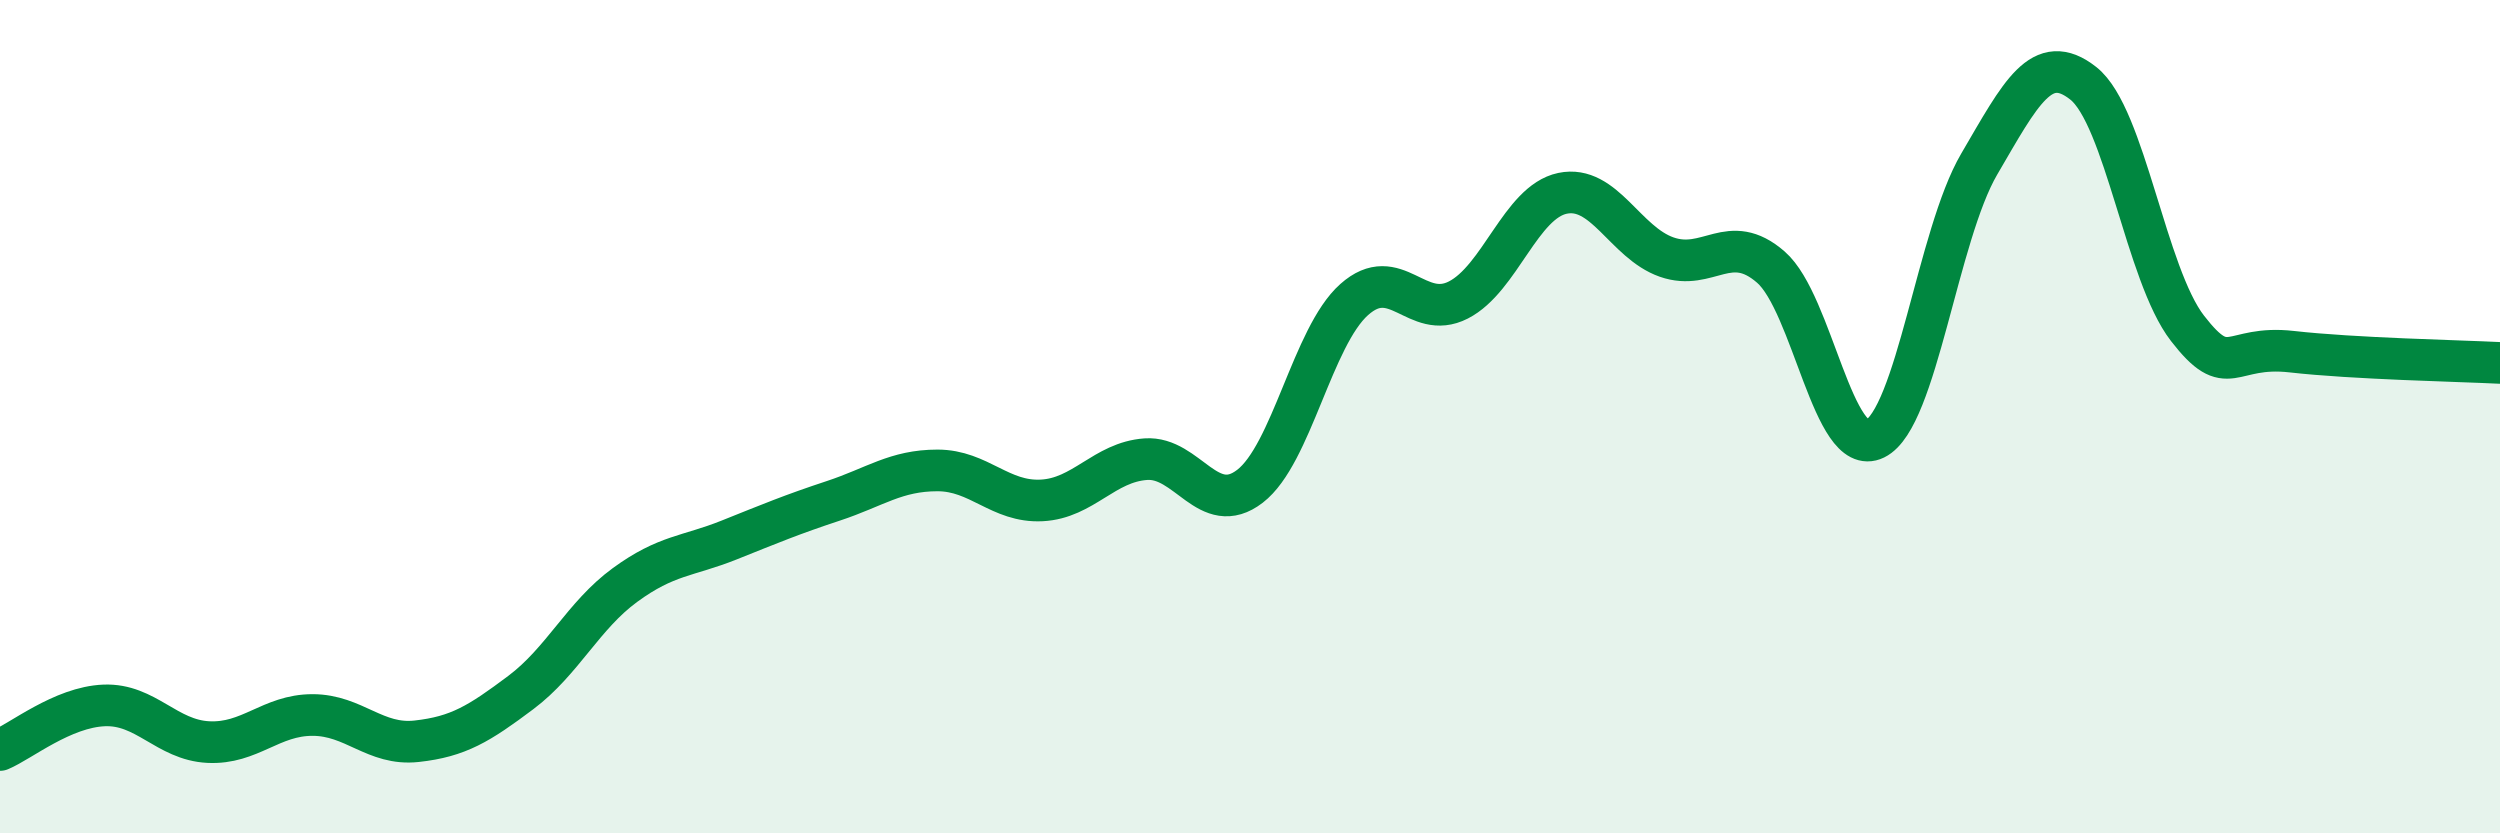 
    <svg width="60" height="20" viewBox="0 0 60 20" xmlns="http://www.w3.org/2000/svg">
      <path
        d="M 0,18 C 0.5,17.79 1.5,16.97 2.5,16.93 C 3.5,16.89 4,17.76 5,17.81 C 6,17.86 6.5,17.16 7.5,17.16 C 8.5,17.16 9,17.9 10,17.79 C 11,17.68 11.5,17.37 12.5,16.62 C 13.5,15.87 14,14.77 15,14.04 C 16,13.31 16.5,13.36 17.5,12.96 C 18.5,12.56 19,12.35 20,12.02 C 21,11.69 21.5,11.29 22.5,11.29 C 23.5,11.29 24,12.06 25,12.01 C 26,11.96 26.5,11.09 27.5,11.02 C 28.5,10.95 29,12.44 30,11.67 C 31,10.9 31.5,8.08 32.5,7.19 C 33.5,6.3 34,7.71 35,7.2 C 36,6.69 36.5,4.85 37.5,4.64 C 38.5,4.43 39,5.82 40,6.17 C 41,6.52 41.5,5.54 42.5,6.41 C 43.5,7.28 44,11.02 45,10.53 C 46,10.04 46.5,5.65 47.5,3.94 C 48.5,2.23 49,1.21 50,2 C 51,2.79 51.5,6.59 52.5,7.88 C 53.5,9.17 53.5,8.27 55,8.44 C 56.5,8.61 59,8.66 60,8.71L60 20L0 20Z"
        fill="#008740"
        opacity="0.1"
        stroke-linecap="round"
        stroke-linejoin="round"
      />
      <path
        d="M 0,18 C 0.5,17.79 1.5,16.97 2.5,16.93 C 3.5,16.89 4,17.76 5,17.81 C 6,17.86 6.5,17.16 7.5,17.16 C 8.5,17.16 9,17.9 10,17.79 C 11,17.68 11.5,17.37 12.5,16.62 C 13.5,15.87 14,14.77 15,14.04 C 16,13.31 16.5,13.36 17.5,12.96 C 18.5,12.56 19,12.35 20,12.02 C 21,11.69 21.5,11.29 22.5,11.29 C 23.5,11.29 24,12.06 25,12.01 C 26,11.96 26.5,11.09 27.5,11.02 C 28.5,10.95 29,12.44 30,11.67 C 31,10.9 31.5,8.08 32.5,7.19 C 33.5,6.3 34,7.71 35,7.2 C 36,6.69 36.5,4.85 37.5,4.64 C 38.5,4.43 39,5.82 40,6.17 C 41,6.52 41.5,5.54 42.5,6.41 C 43.5,7.28 44,11.02 45,10.53 C 46,10.04 46.5,5.65 47.5,3.94 C 48.5,2.23 49,1.21 50,2 C 51,2.79 51.5,6.59 52.5,7.88 C 53.5,9.17 53.5,8.27 55,8.44 C 56.5,8.61 59,8.66 60,8.71"
        stroke="#008740"
        stroke-width="1"
        fill="none"
        stroke-linecap="round"
        stroke-linejoin="round"
      />
    </svg>
  